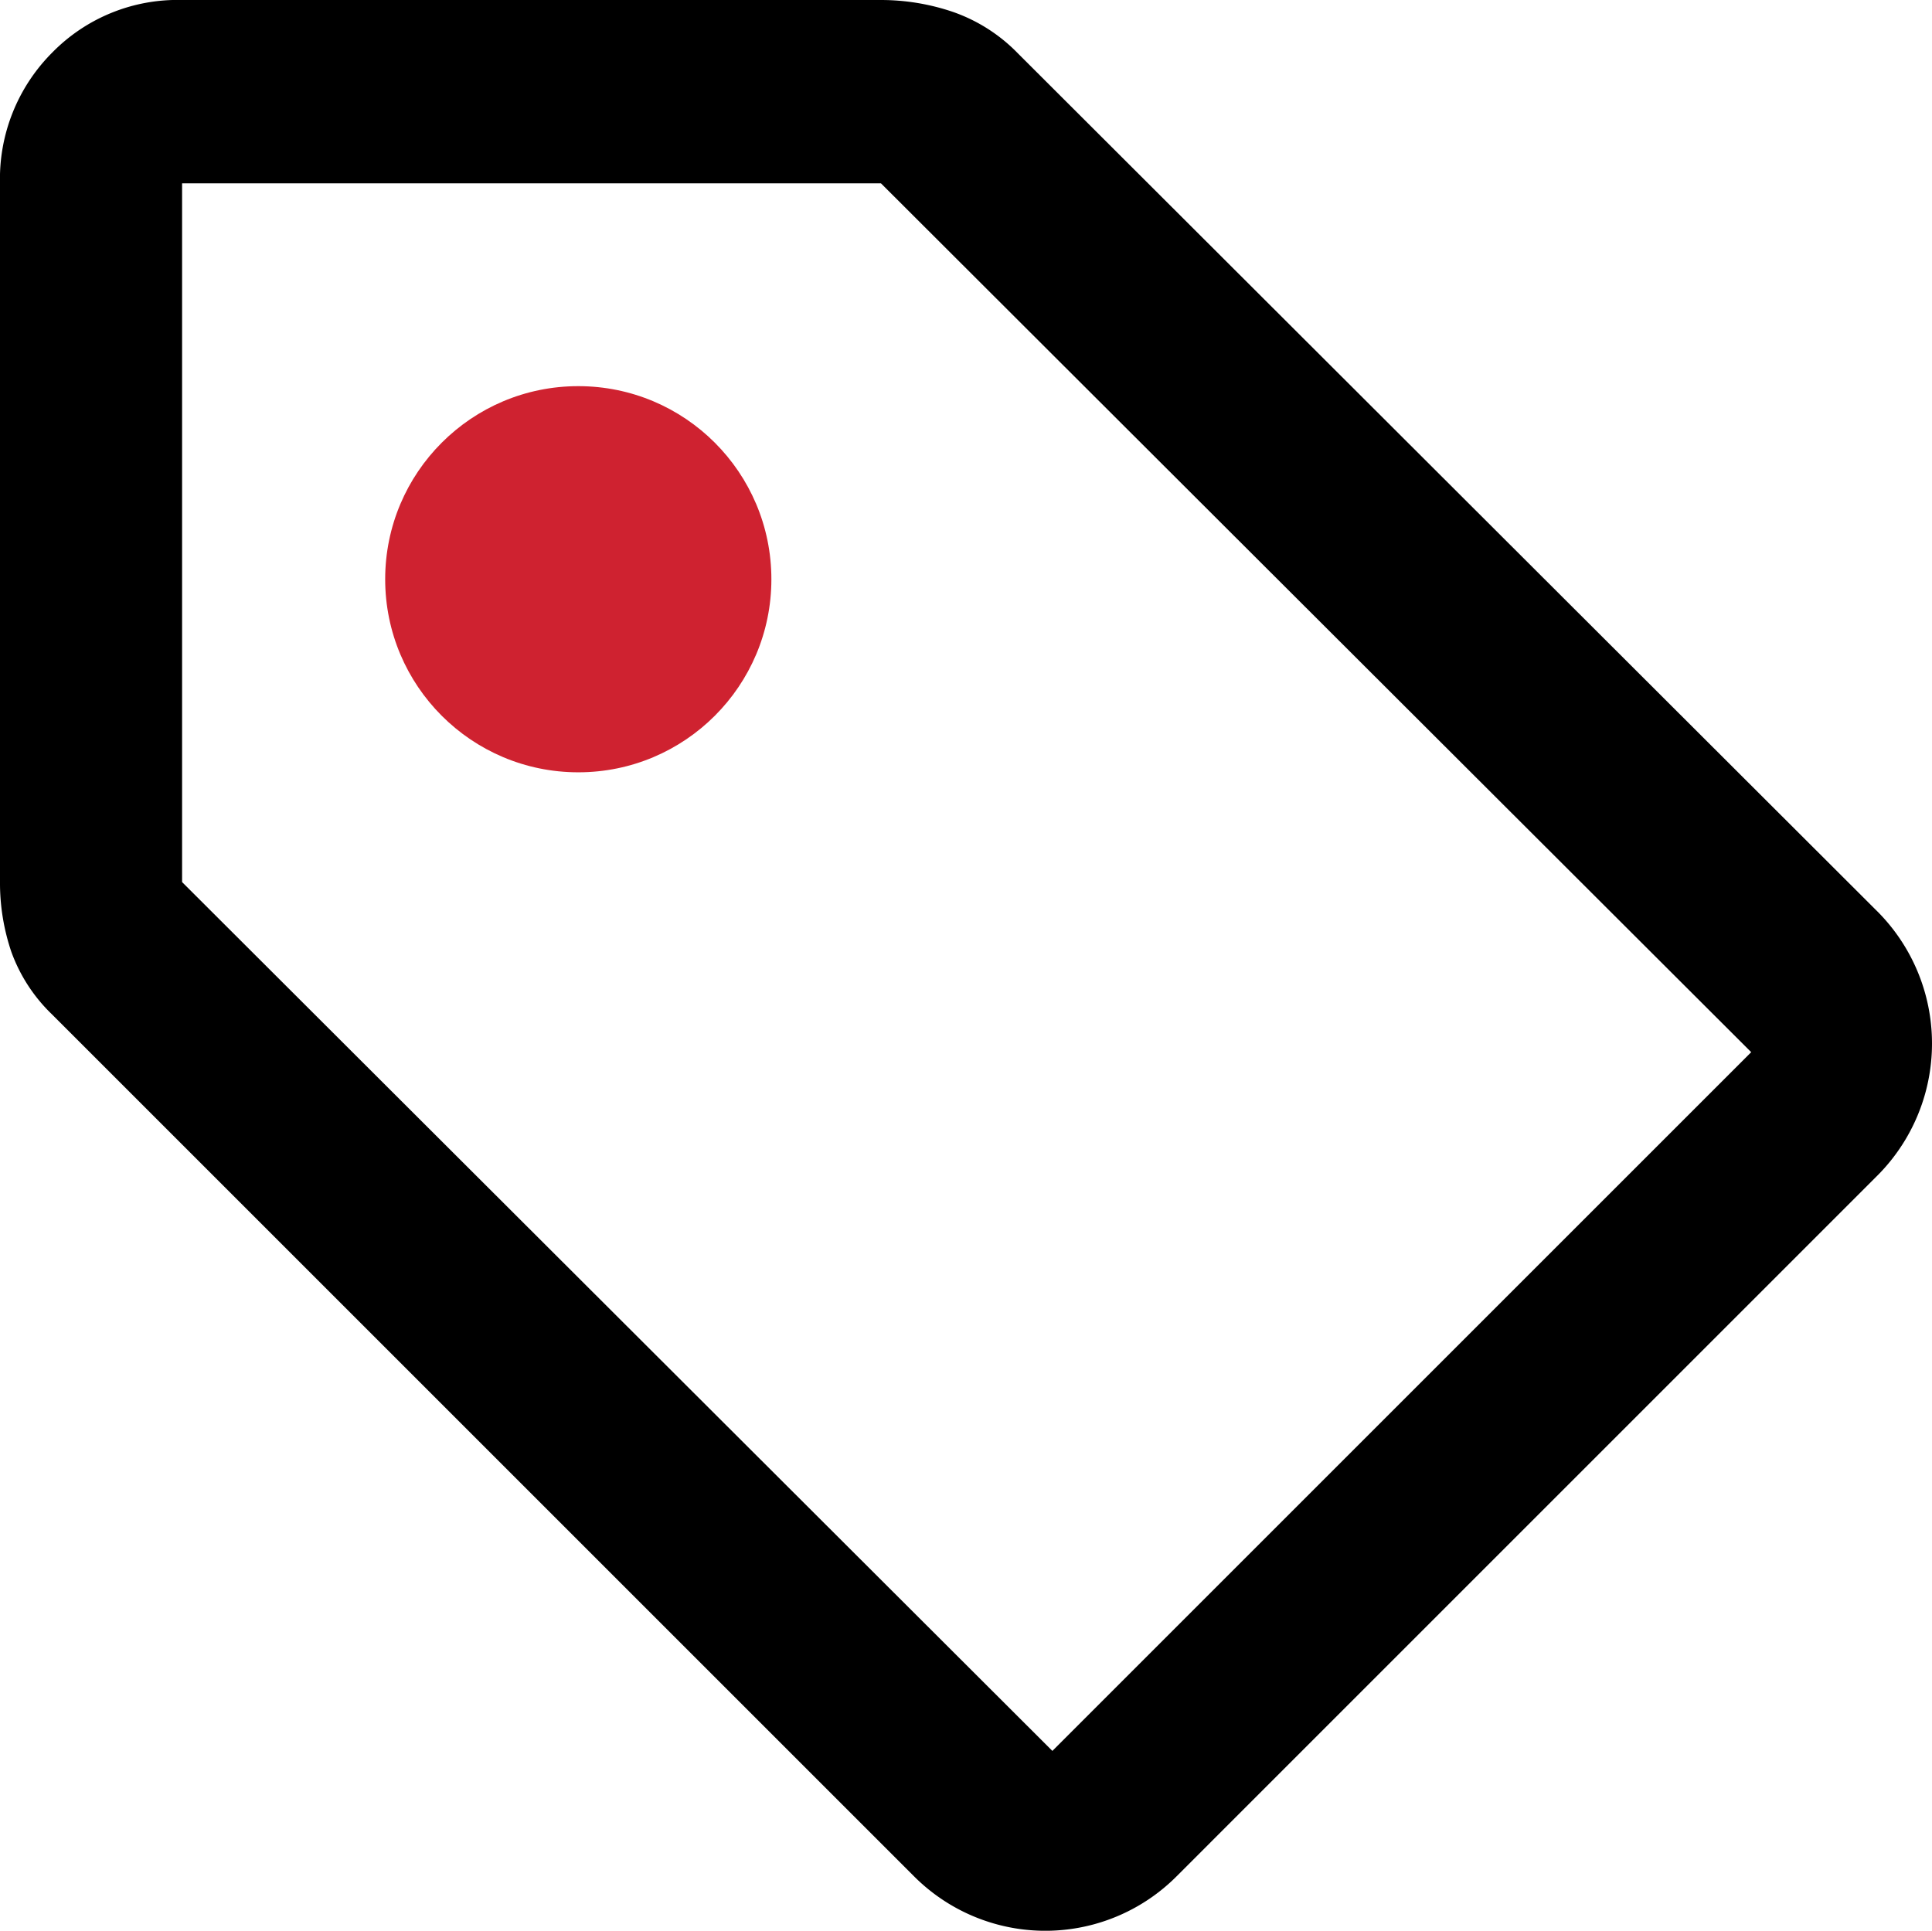 <svg xmlns="http://www.w3.org/2000/svg" width="40.021" height="40" viewBox="0 0 40.021 40">
  <g id="PriceTag_Icon" data-name="PriceTag Icon" transform="translate(-499.001 -1012)">
    <path id="sell_FILL0_wght600_GRAD0_opsz48" d="M85.153,195.09a3.841,3.841,0,0,1-5.435,0L61.861,177.233a3.4,3.4,0,0,1-.845-1.3,4.443,4.443,0,0,1-.234-1.445V160.015a3.7,3.7,0,0,1,1.079-2.707,3.632,3.632,0,0,1,2.694-1.092H79.03a4.637,4.637,0,0,1,1.493.247,3.461,3.461,0,0,1,1.344.858l17.762,17.735a3.875,3.875,0,0,1,0,5.557Zm-2.571-2.6,14.476-14.476-18.027-18H64.554v14.476ZM64.554,160.015Z" transform="translate(438.219 855.784)"/>
    <circle id="Ellipse_54" data-name="Ellipse 54" cx="4" cy="4" r="4" transform="translate(506.98 1020)" fill="#cf2230"/>
  </g>
</svg>
